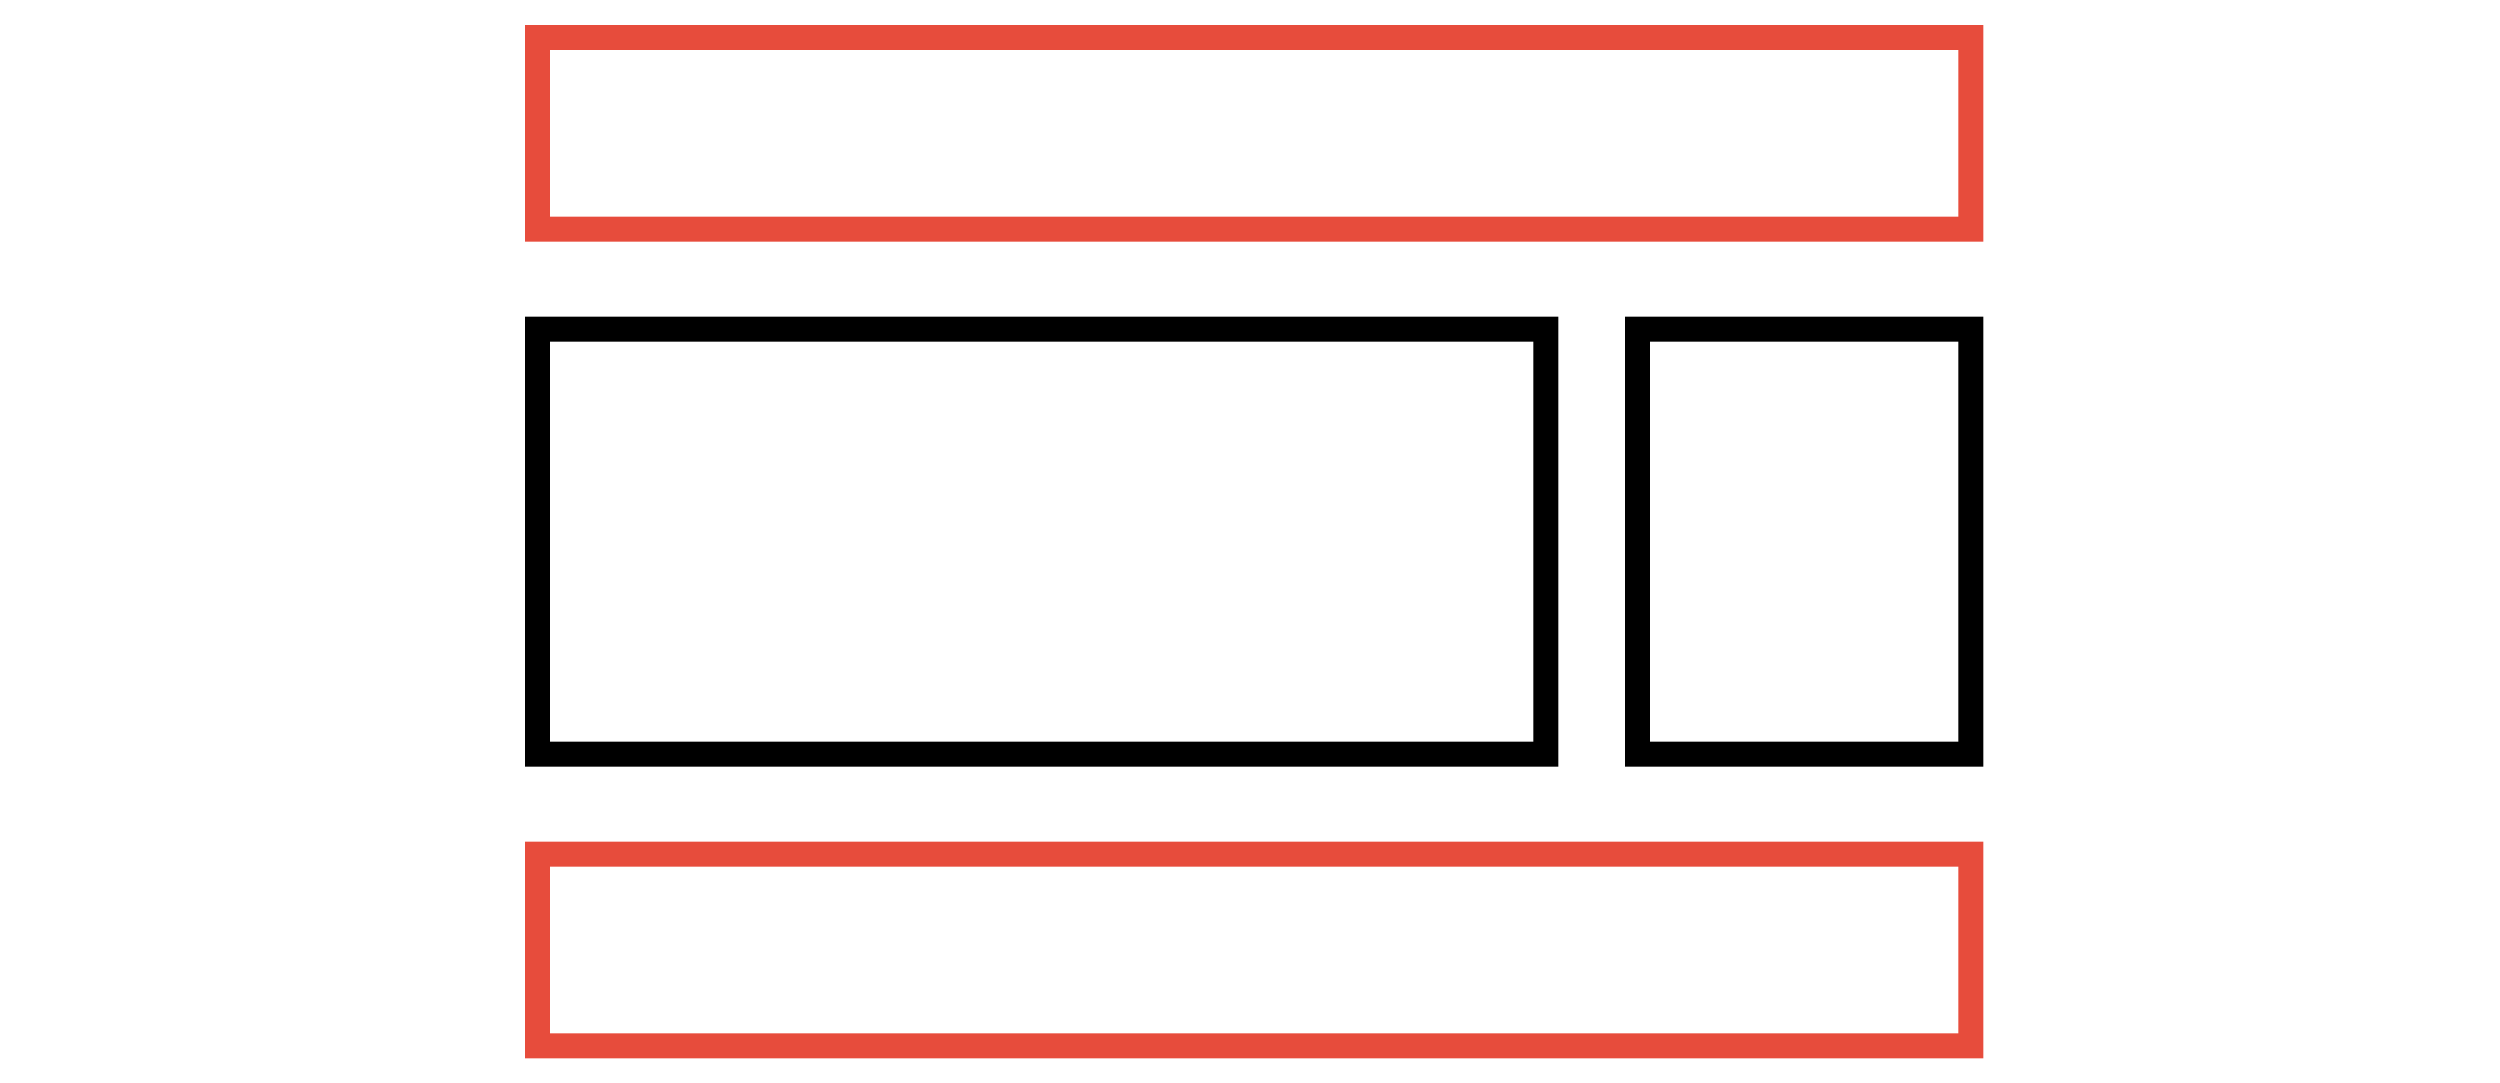 <svg width="300" height="130" viewBox="0 0 300 130" fill="none" xmlns="http://www.w3.org/2000/svg">
<rect x="64.5" y="39.5" width="121" height="51" stroke="black" stroke-width="3"/>
<rect x="64.5" y="4.5" width="172" height="23" stroke="#E74C3C" stroke-width="3"/>
<rect x="64.5" y="102.5" width="172" height="23" stroke="#E74C3C" stroke-width="3"/>
<rect x="196.5" y="39.5" width="40" height="51" stroke="black" stroke-width="3"/>
</svg>
